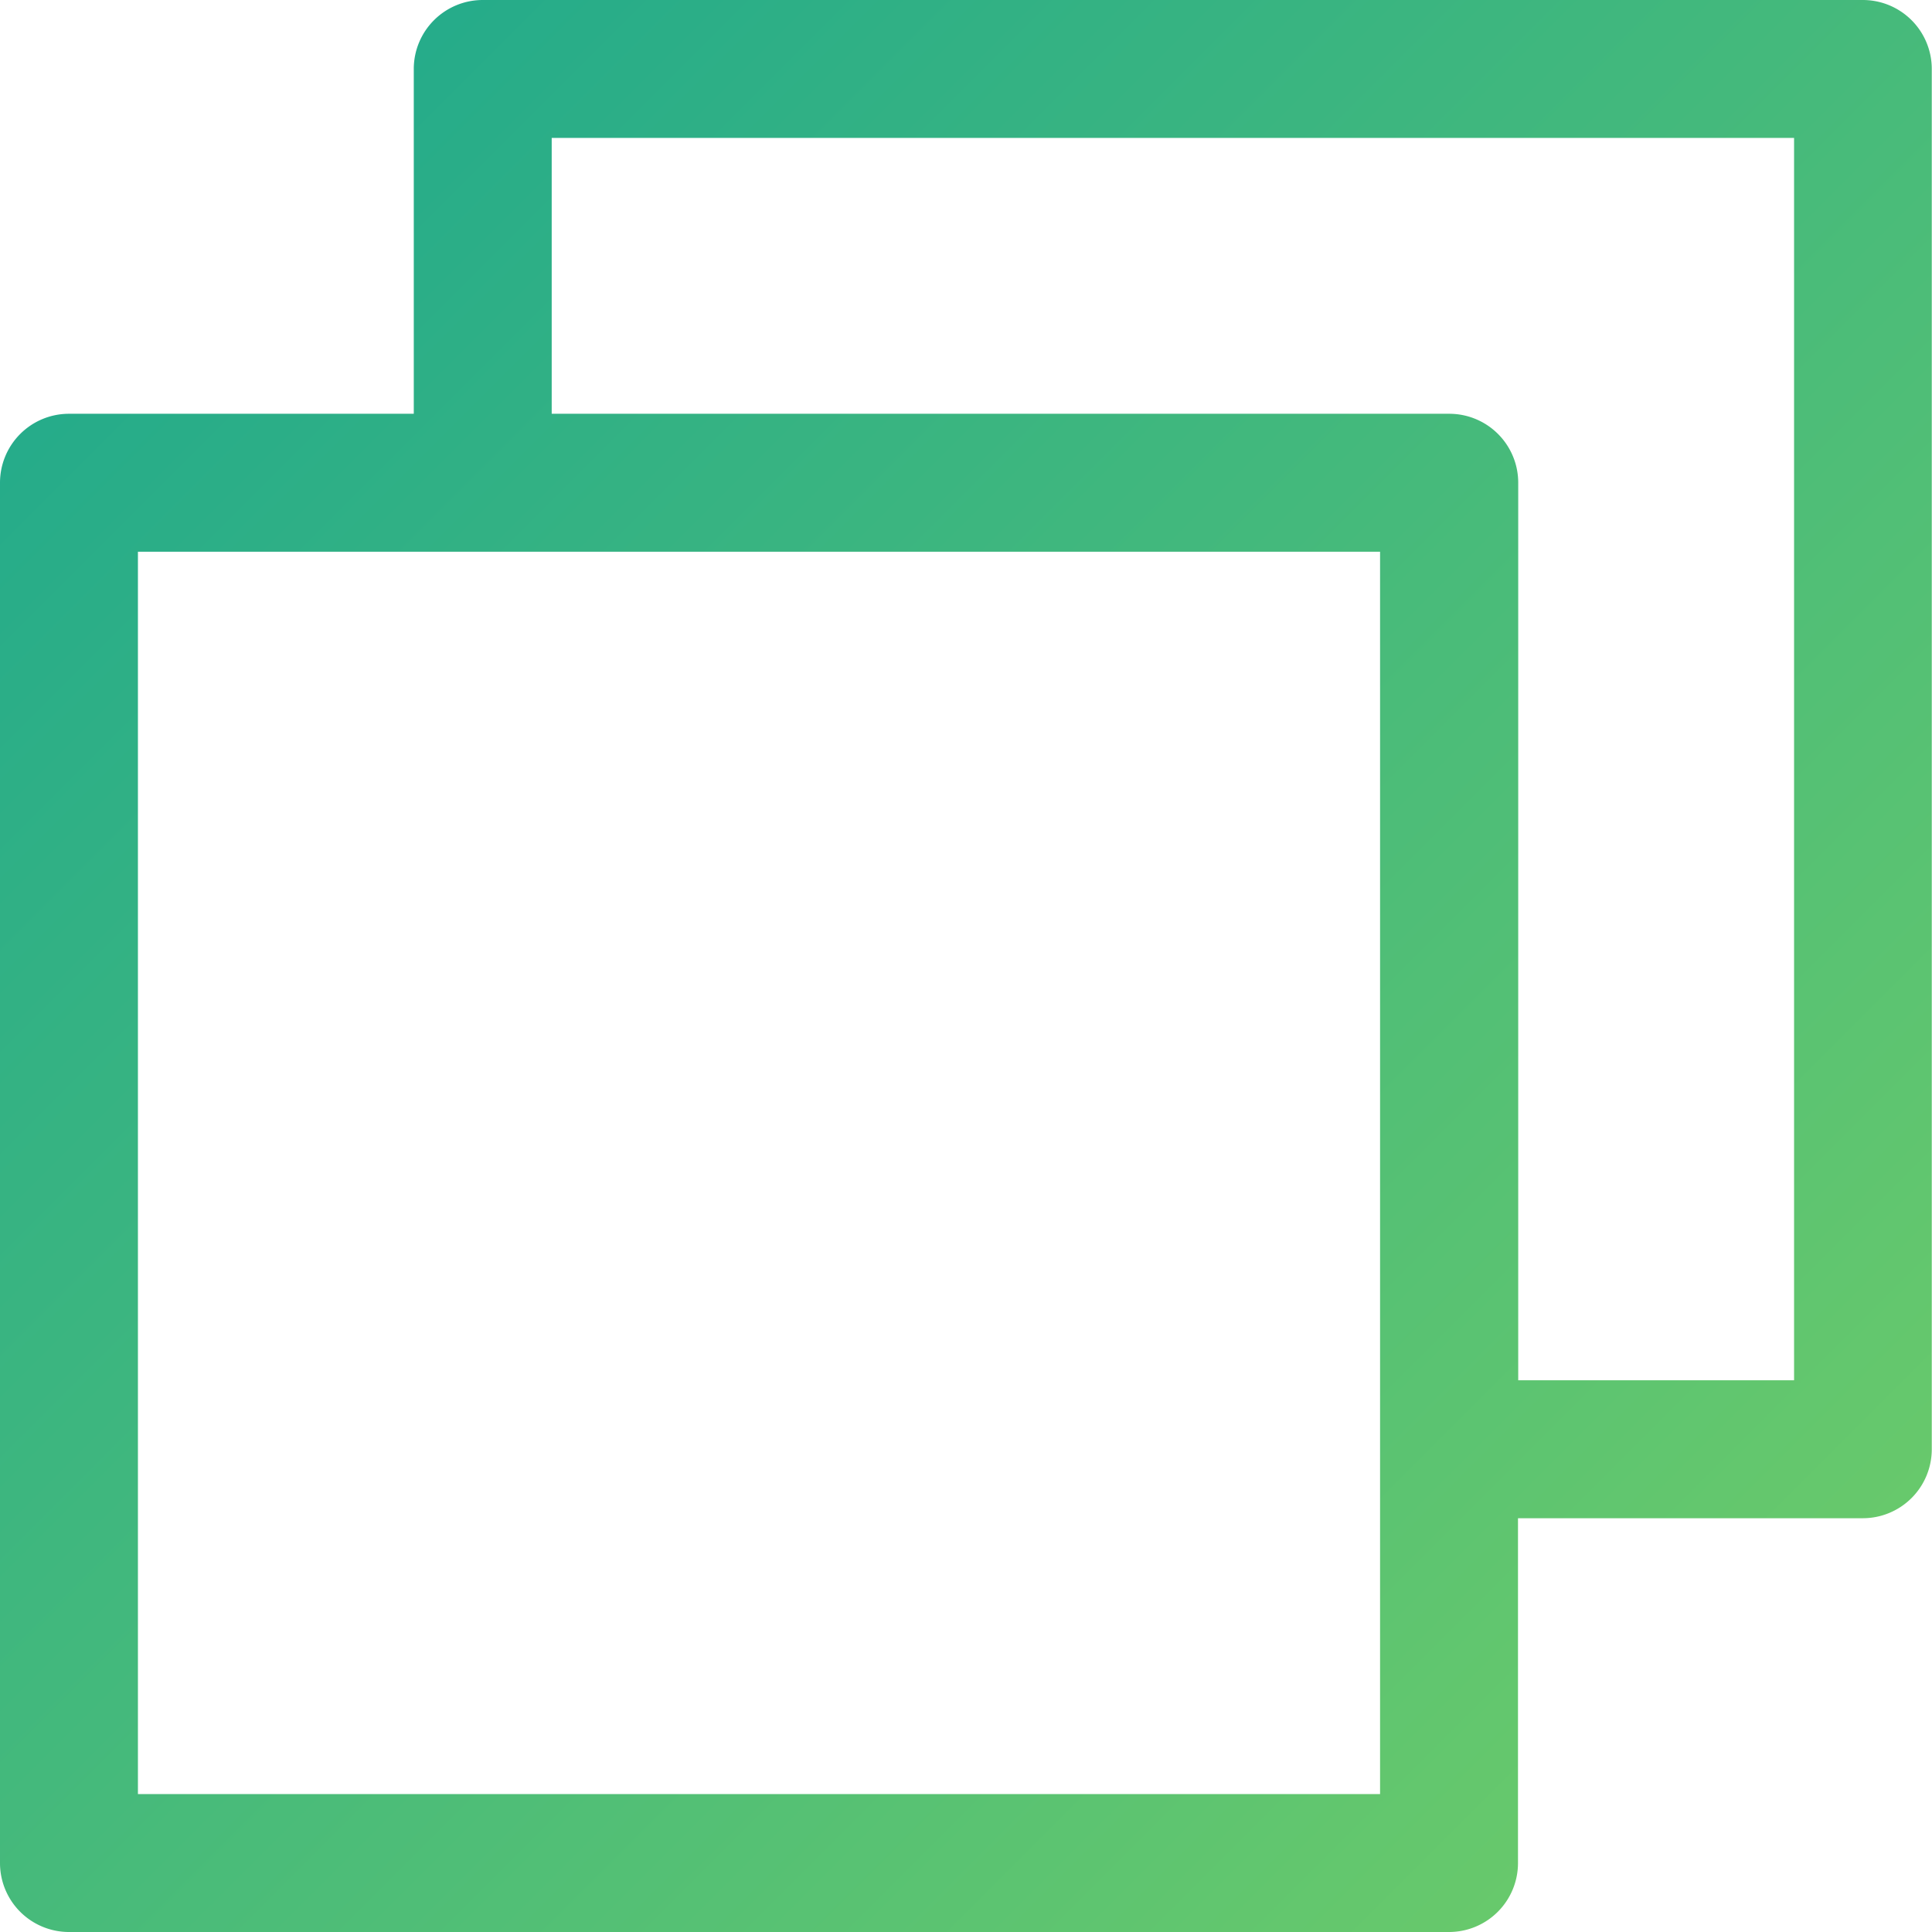 <svg xmlns="http://www.w3.org/2000/svg" width="16.809" height="16.809"><defs><linearGradient id="a" x1="1.14" y1="1.257" x2="-.37" y2="-.253" gradientUnits="objectBoundingBox"><stop offset="0" stop-color="#83d55f"/><stop offset="1" stop-color="#009b9b"/></linearGradient></defs><path data-name="パス 265" d="M16.209 0H4.2a.6.6 0 00-.6.6v3h-3a.6.6 0 00-.6.6v12.009a.6.6 0 00.6.6h12.007a.6.6 0 00.6-.6v-3h3a.6.6 0 00.6-.6V.6a.6.6 0 00-.598-.6zm-4.2 15.609H1.2V4.8h10.807v10.809zm3.6-3.6h-2.4V4.2a.6.6 0 00-.6-.6H4.8V1.2h10.809v10.807z" fill="url(#a)"/></svg>